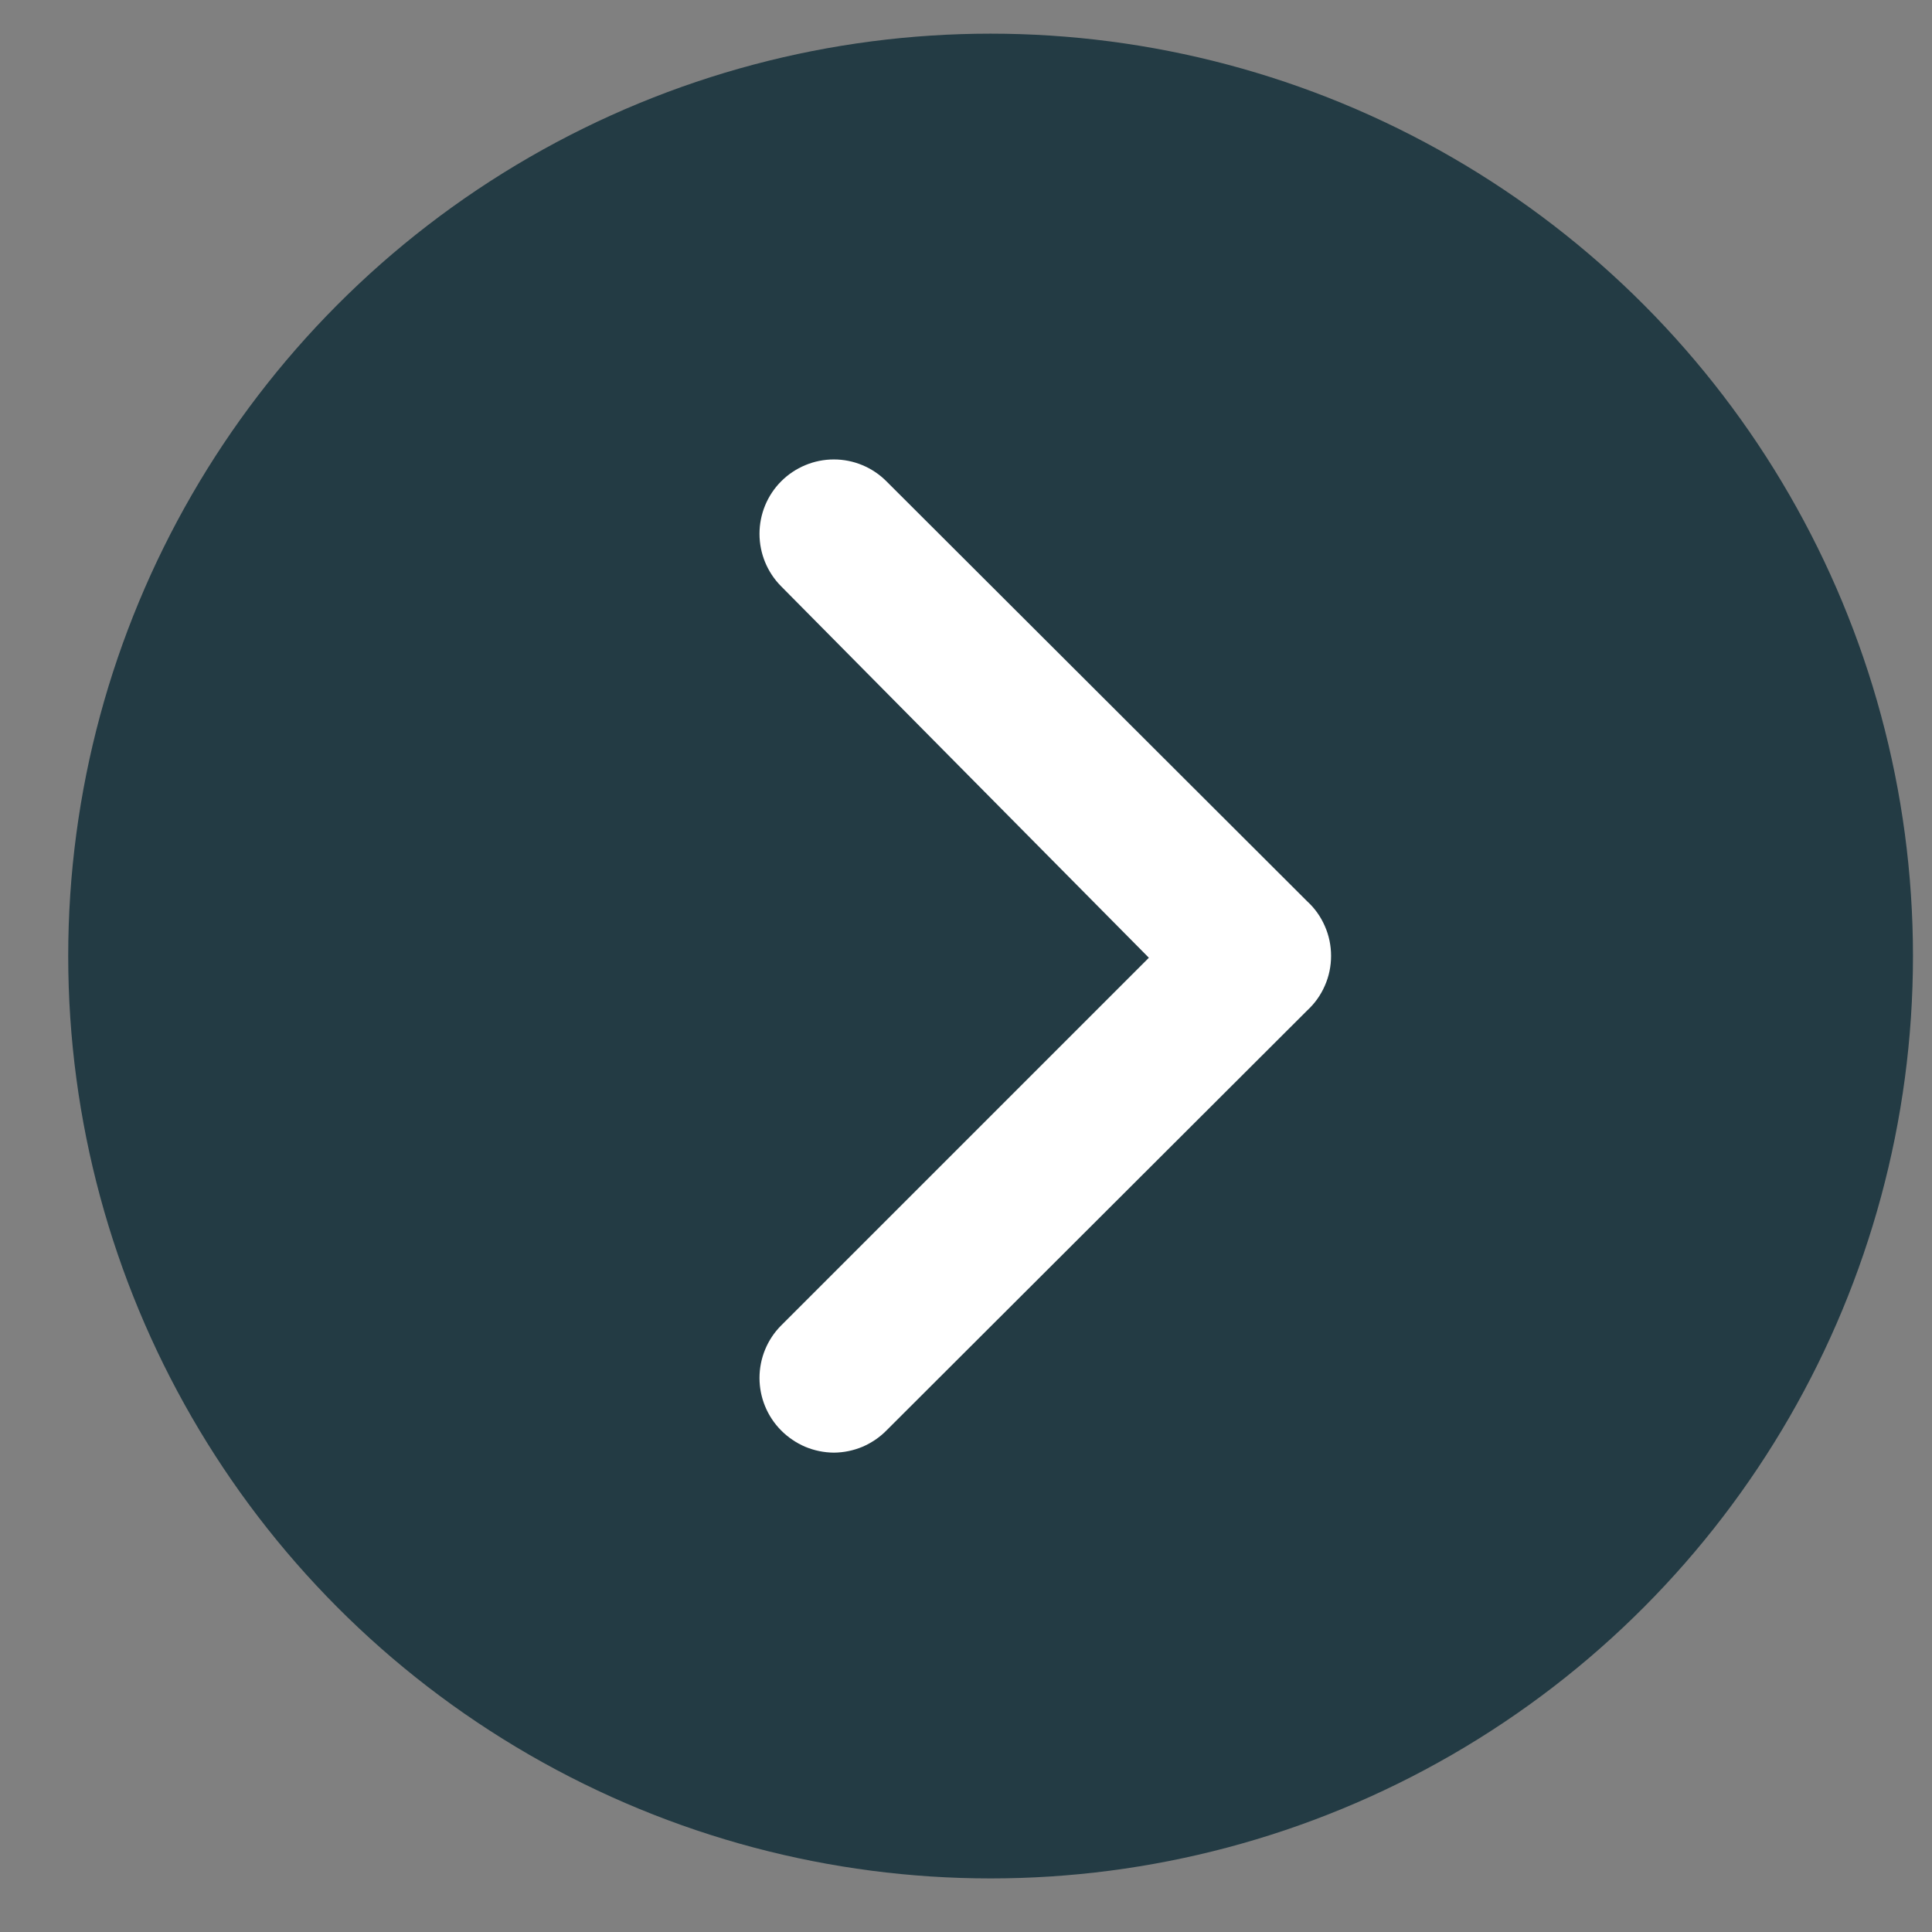 <?xml version="1.0" encoding="UTF-8"?> <svg xmlns="http://www.w3.org/2000/svg" width="26" height="26" viewBox="0 0 26 26" fill="none"><rect x="0" y="0" width="26" height="26" fill="#808080" stroke="none"/> <circle cx="13.331" cy="12.866" r="12.413" fill="#233B44"></circle> <path d="M17.591 12.129L11.931 6.479C11.838 6.385 11.728 6.311 11.606 6.26C11.484 6.209 11.354 6.183 11.222 6.183C11.089 6.183 10.959 6.209 10.837 6.26C10.715 6.311 10.604 6.385 10.511 6.479C10.325 6.666 10.221 6.92 10.221 7.184C10.221 7.448 10.325 7.701 10.511 7.889L15.461 12.889L10.511 17.839C10.325 18.026 10.221 18.28 10.221 18.544C10.221 18.808 10.325 19.061 10.511 19.249C10.604 19.343 10.715 19.418 10.836 19.47C10.958 19.521 11.089 19.548 11.222 19.549C11.354 19.548 11.485 19.521 11.607 19.47C11.728 19.418 11.839 19.343 11.931 19.249L17.591 13.599C17.693 13.505 17.774 13.392 17.829 13.265C17.885 13.139 17.913 13.002 17.913 12.864C17.913 12.726 17.885 12.589 17.829 12.463C17.774 12.336 17.693 12.222 17.591 12.129V12.129Z" fill="white"></path> </svg> 